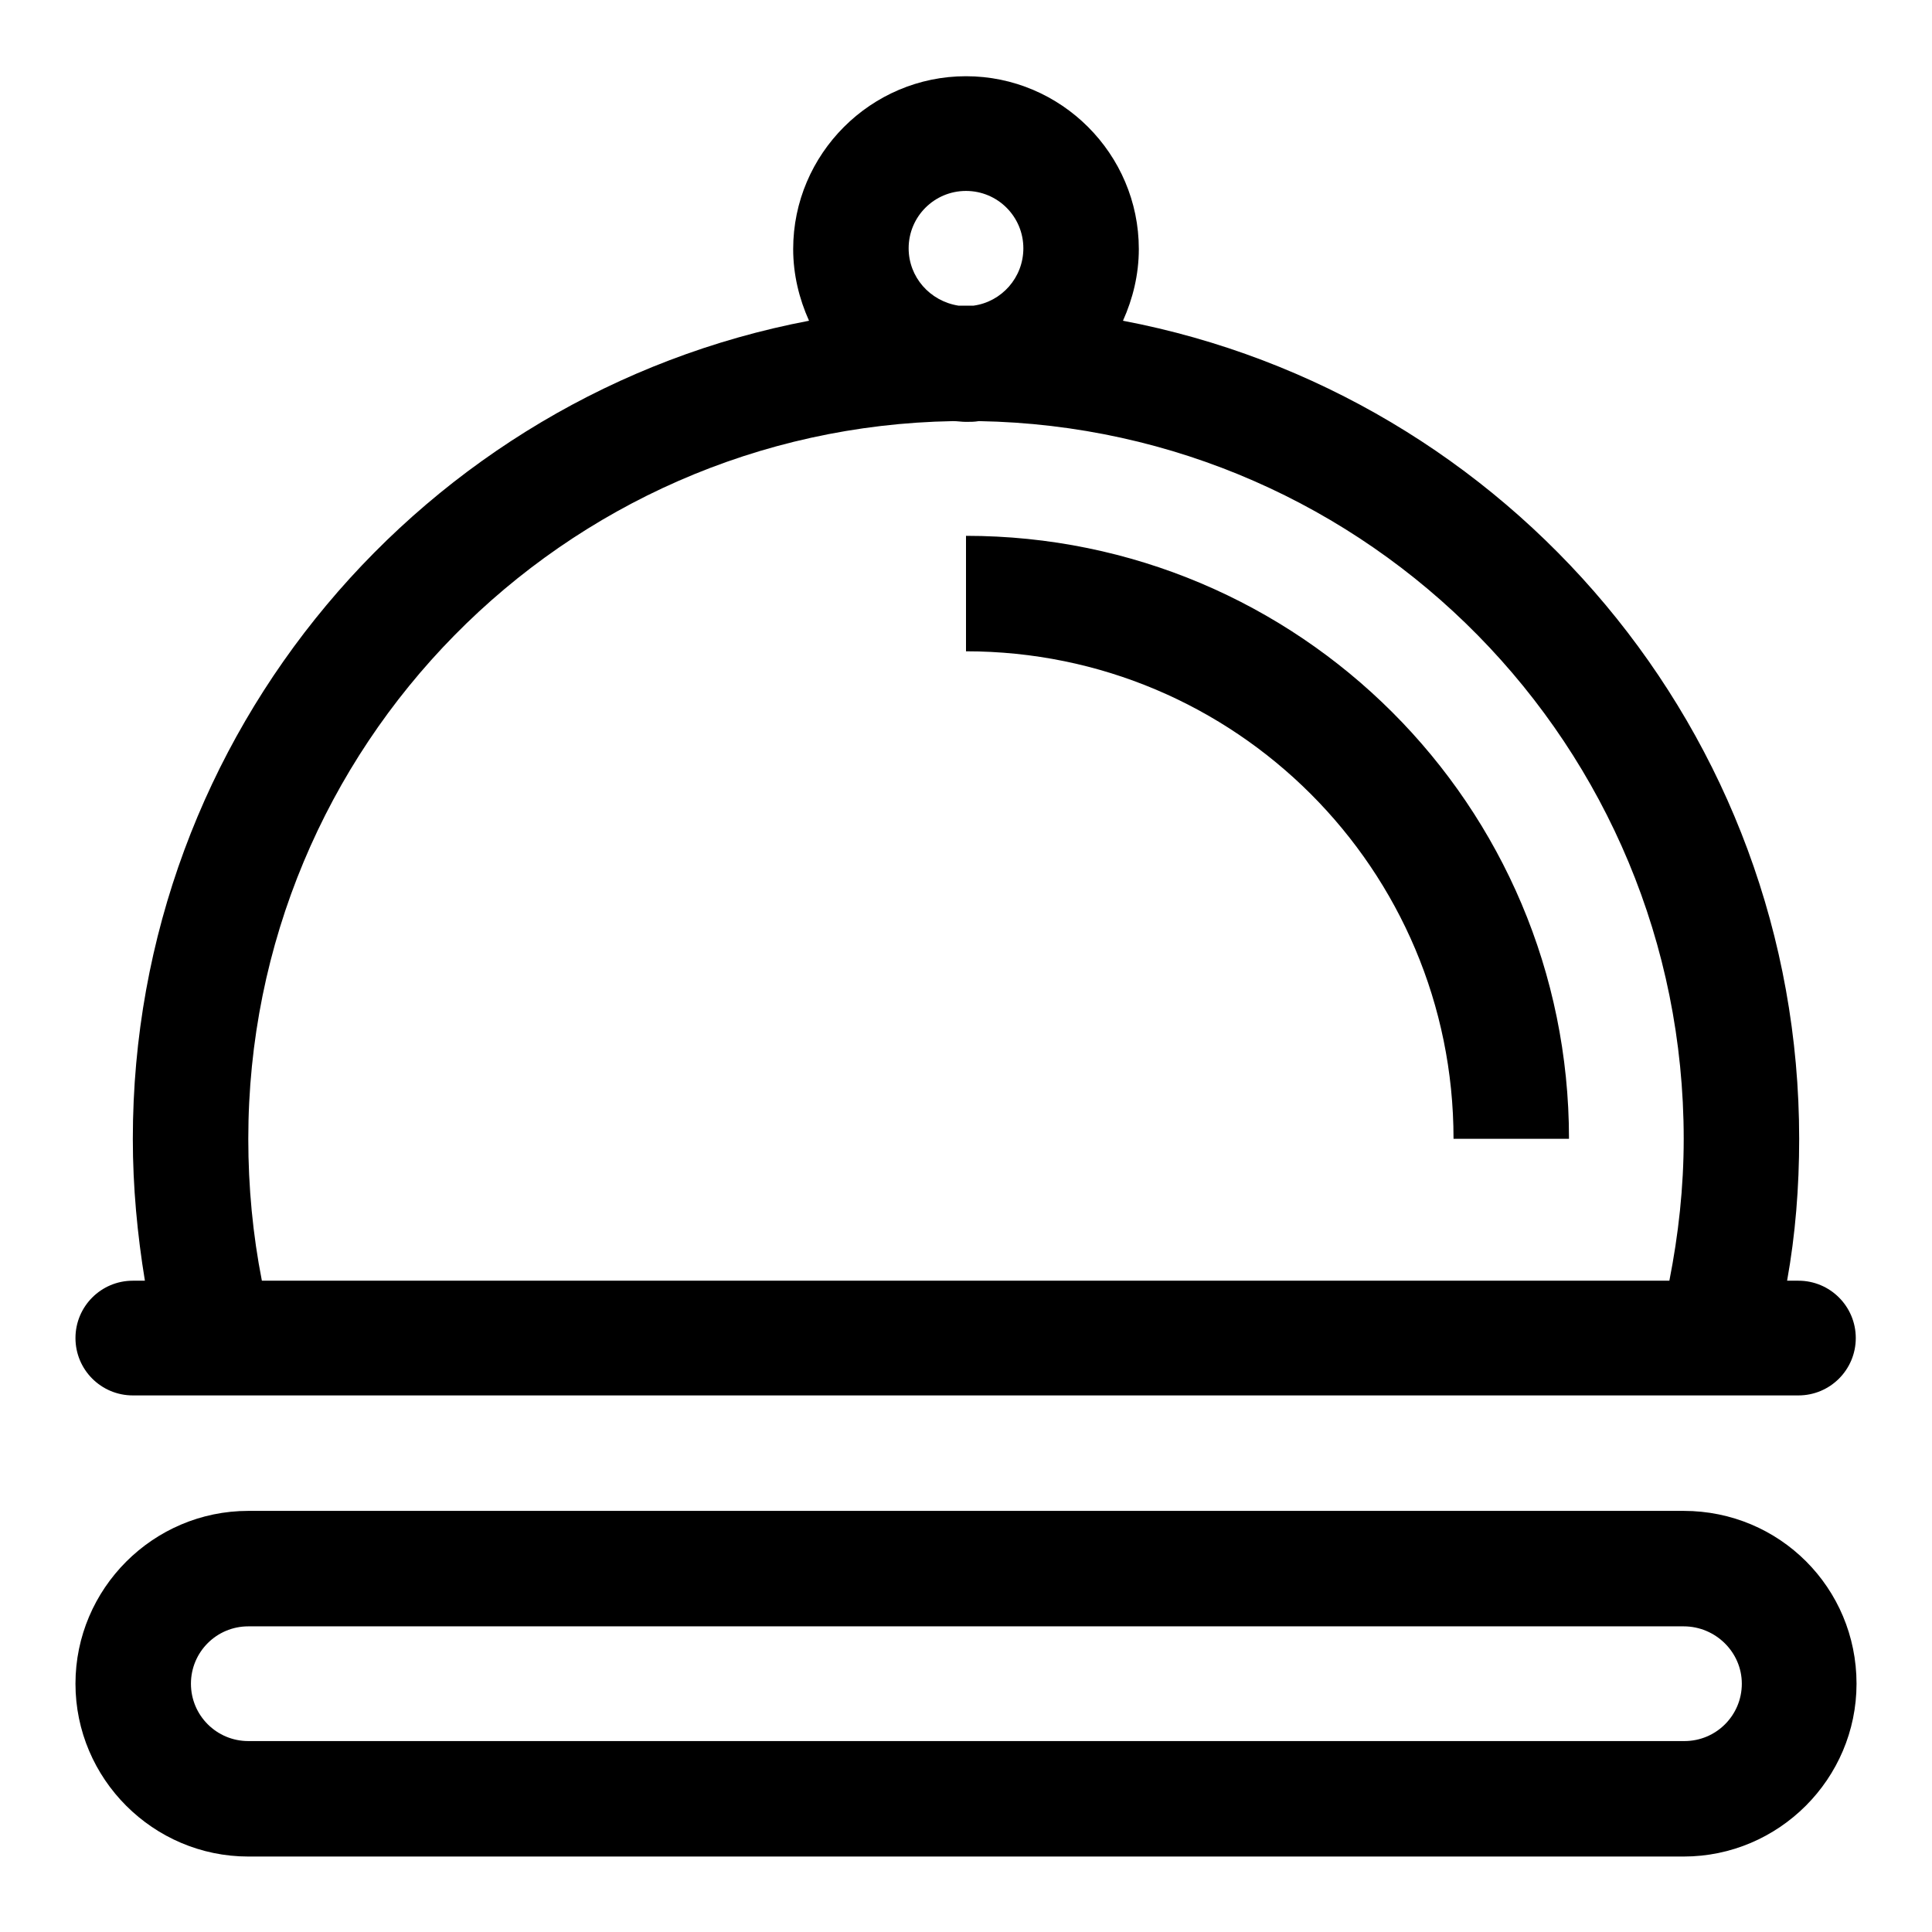 <?xml version="1.0" encoding="utf-8"?>
<!-- Svg Vector Icons : http://www.onlinewebfonts.com/icon -->
<!DOCTYPE svg PUBLIC "-//W3C//DTD SVG 1.1//EN" "http://www.w3.org/Graphics/SVG/1.1/DTD/svg11.dtd">
<svg version="1.1" xmlns="http://www.w3.org/2000/svg" xmlns:xlink="http://www.w3.org/1999/xlink" x="0px" y="0px" viewBox="0 0 256 256" enable-background="new 0 0 256 256" xml:space="preserve">
<g> <path fill="#000000" d="M128,71v15.3c35.7,0,64.6,28.9,64.6,64.6h15.3C207.9,106.7,172.1,71,128,71z M17.6,184.9h220.7 c4.2,0,7.6-3.4,7.6-7.6s-3.4-7.6-7.6-7.6h-1.5c1.1-6.1,1.6-12.4,1.6-18.8c0-53.9-38.6-98.7-89.6-108.4c1.3-2.9,2.1-6.1,2.1-9.5 c0-12.6-10.3-22.9-22.9-22.9c-12.6,0-22.9,10.3-22.9,22.9c0,3.4,0.8,6.6,2.1,9.5c-51,9.7-89.6,54.6-89.6,108.4 c0,6.4,0.6,12.7,1.6,18.8h-1.6c-4.2,0-7.6,3.4-7.6,7.6S13.4,184.9,17.6,184.9L17.6,184.9z M120.4,32.9c0-4.2,3.4-7.6,7.6-7.6 c4.2,0,7.6,3.4,7.6,7.6c0,3.9-2.9,7.1-6.6,7.6H127C123.2,39.9,120.4,36.7,120.4,32.9z M32.9,150.9c0-52,41.7-94.2,93.4-95.1 c0.6,0,1.1,0.1,1.7,0.1s1.1,0,1.7-0.1c51.8,0.9,93.4,43.1,93.4,95.1c0,6.5-0.7,12.7-1.9,18.8H34.7 C33.5,163.6,32.9,157.3,32.9,150.9z M223.1,200.2H32.9c-12.6,0-22.9,10.3-22.9,22.9S20.3,246,32.9,246h190.2 c12.6,0,22.9-10.3,22.9-22.9C246,210.4,235.8,200.2,223.1,200.2L223.1,200.2z M230.8,223.1c0,4.2-3.4,7.6-7.6,7.6H32.9 c-4.2,0-7.6-3.4-7.6-7.6c0-4.2,3.4-7.6,7.6-7.6h190.2C227.3,215.5,230.8,218.9,230.8,223.1L230.8,223.1z"/></g>
</svg>